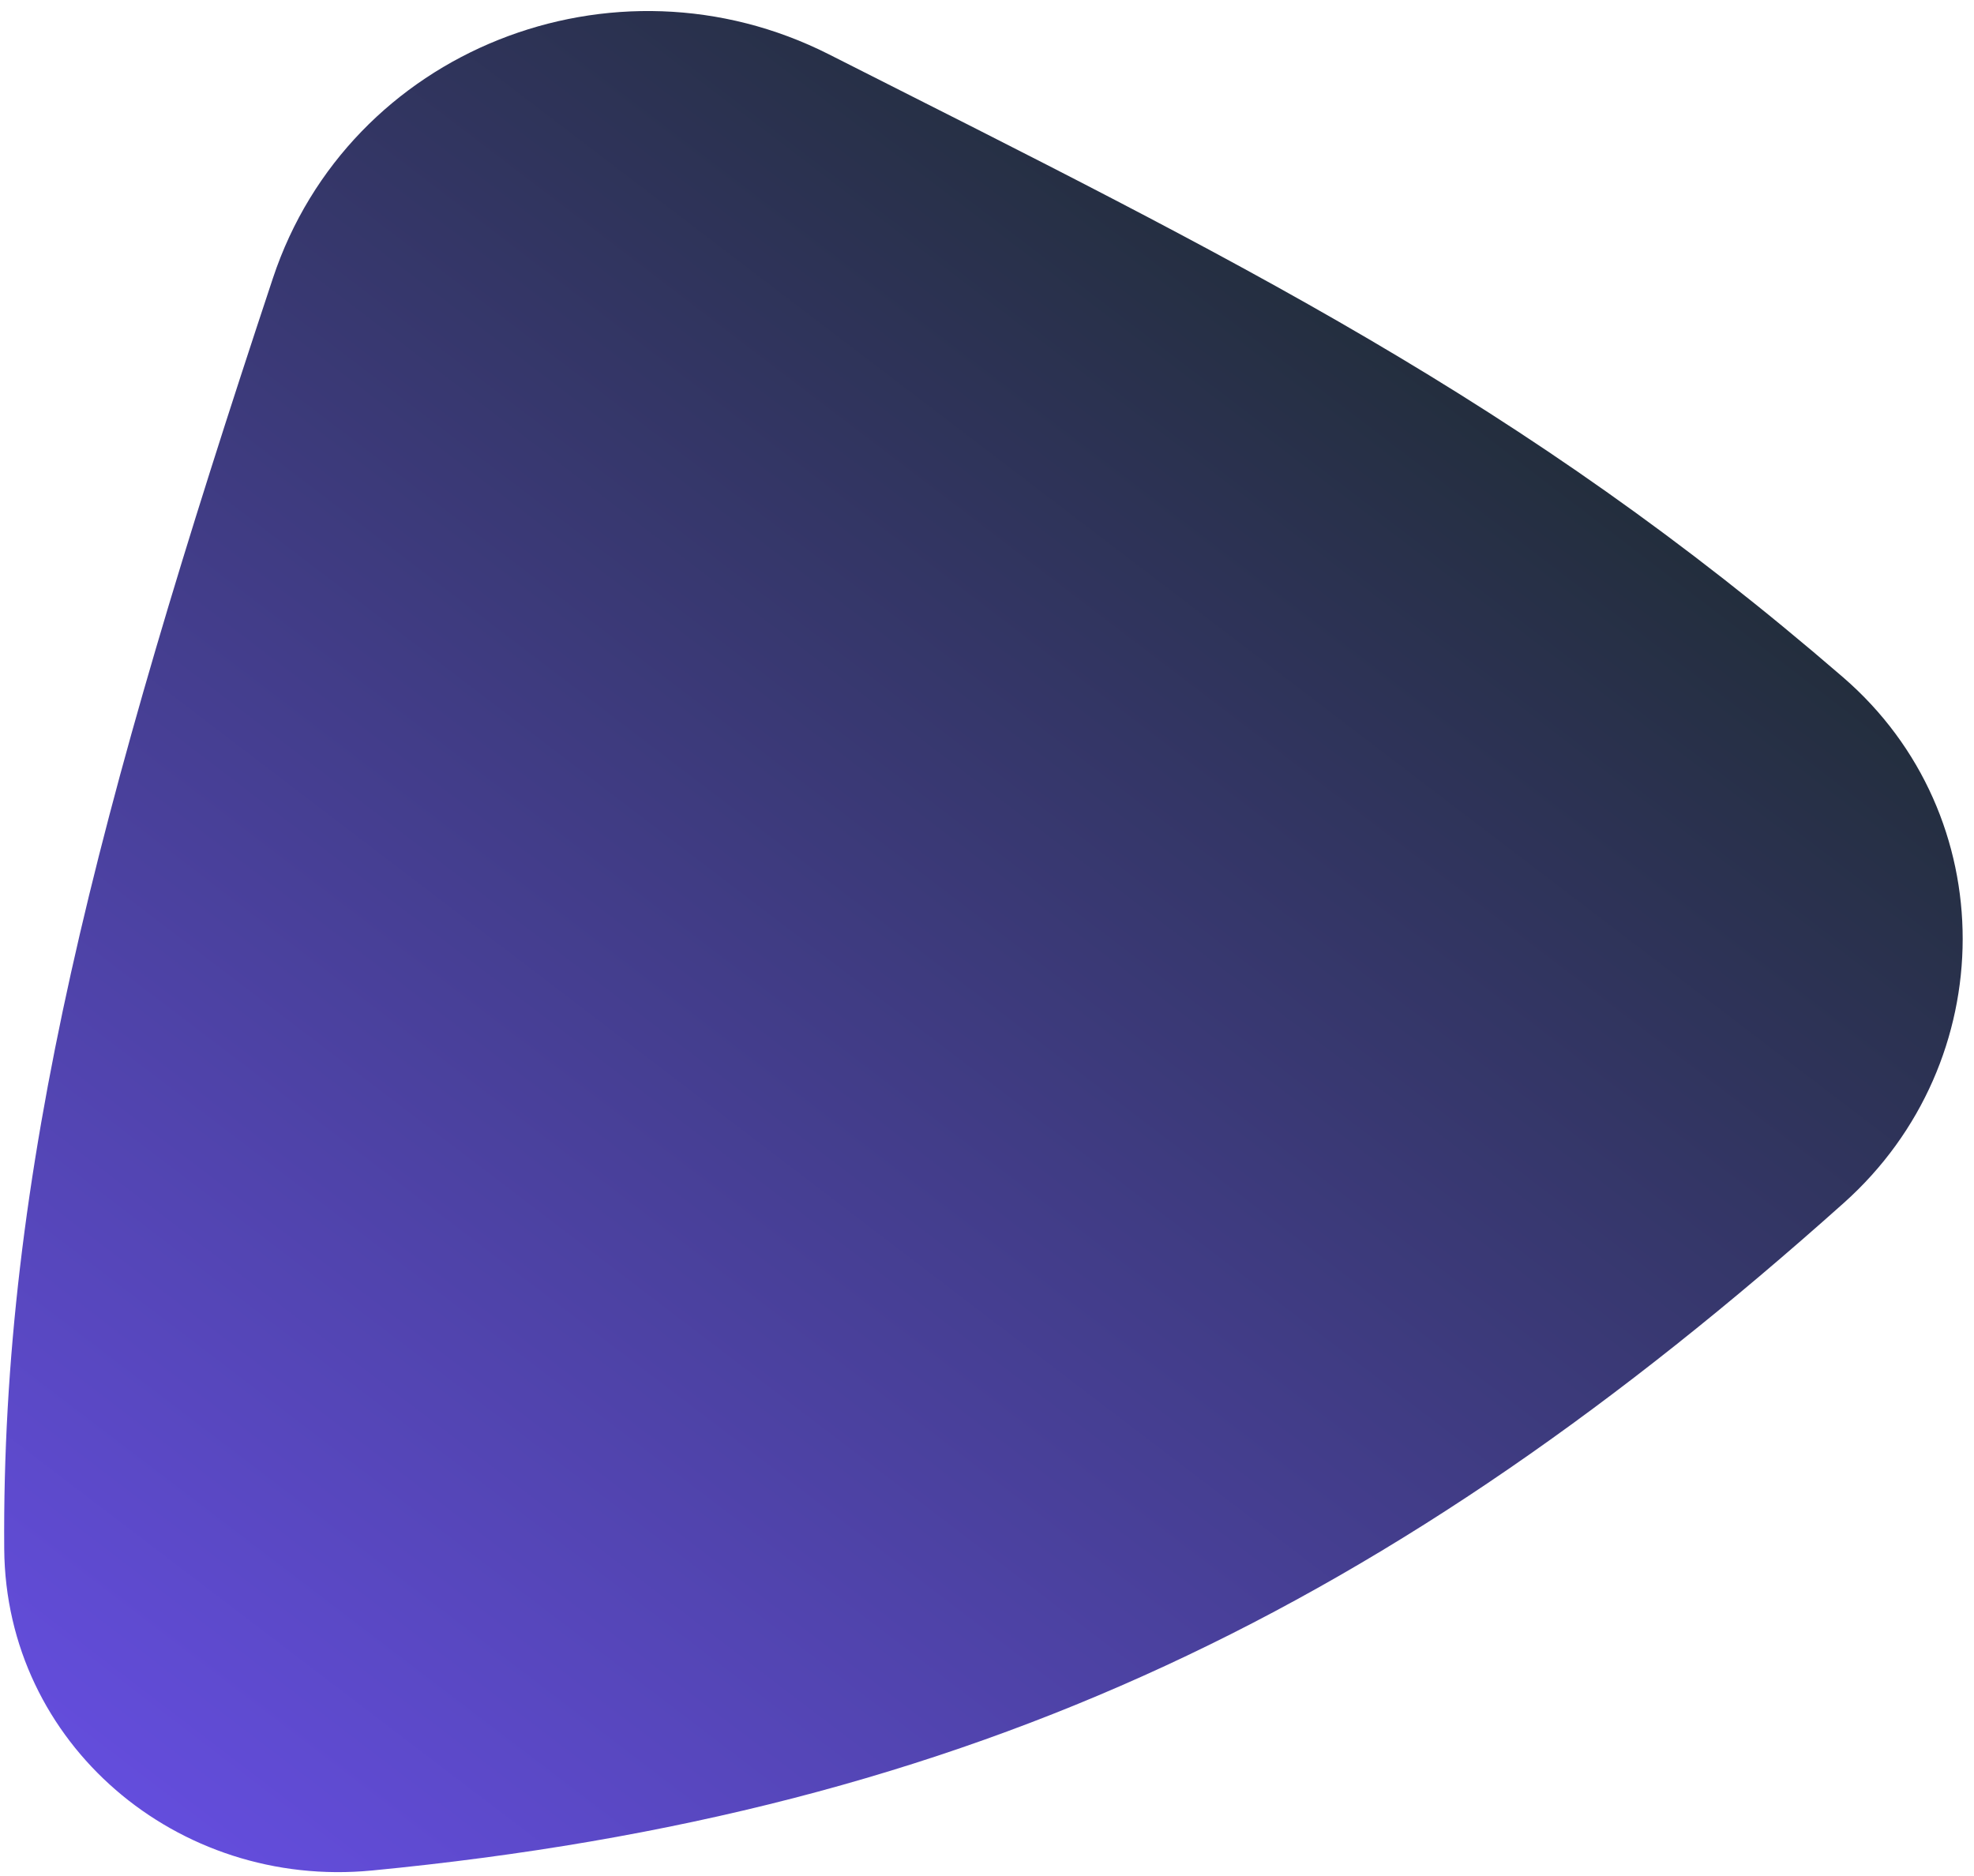 <svg width="121" height="115" fill="none" xmlns="http://www.w3.org/2000/svg"><path d="M22.799 114.661c-11.91 1.152-22.45-7.748-22.54-19.712-.173-23.053 5.603-45.174 16.471-77.9C21.385 3.035 37.63-3.334 50.808 3.33c25.126 12.705 42.453 21.153 62.168 38.189 9.812 8.48 9.719 23.574.049 32.216-27.641 24.702-53.24 37.35-90.226 40.927z" fill="url(#prefix__paint0_linear_7700_828)"/><defs><linearGradient id="prefix__paint0_linear_7700_828" x1="82.51" y1="17.827" x2="5.697" y2="118.574" gradientUnits="userSpaceOnUse"><stop stop-color="#232E3D"/><stop offset="1" stop-color="#684FE7"/></linearGradient></defs></svg>
